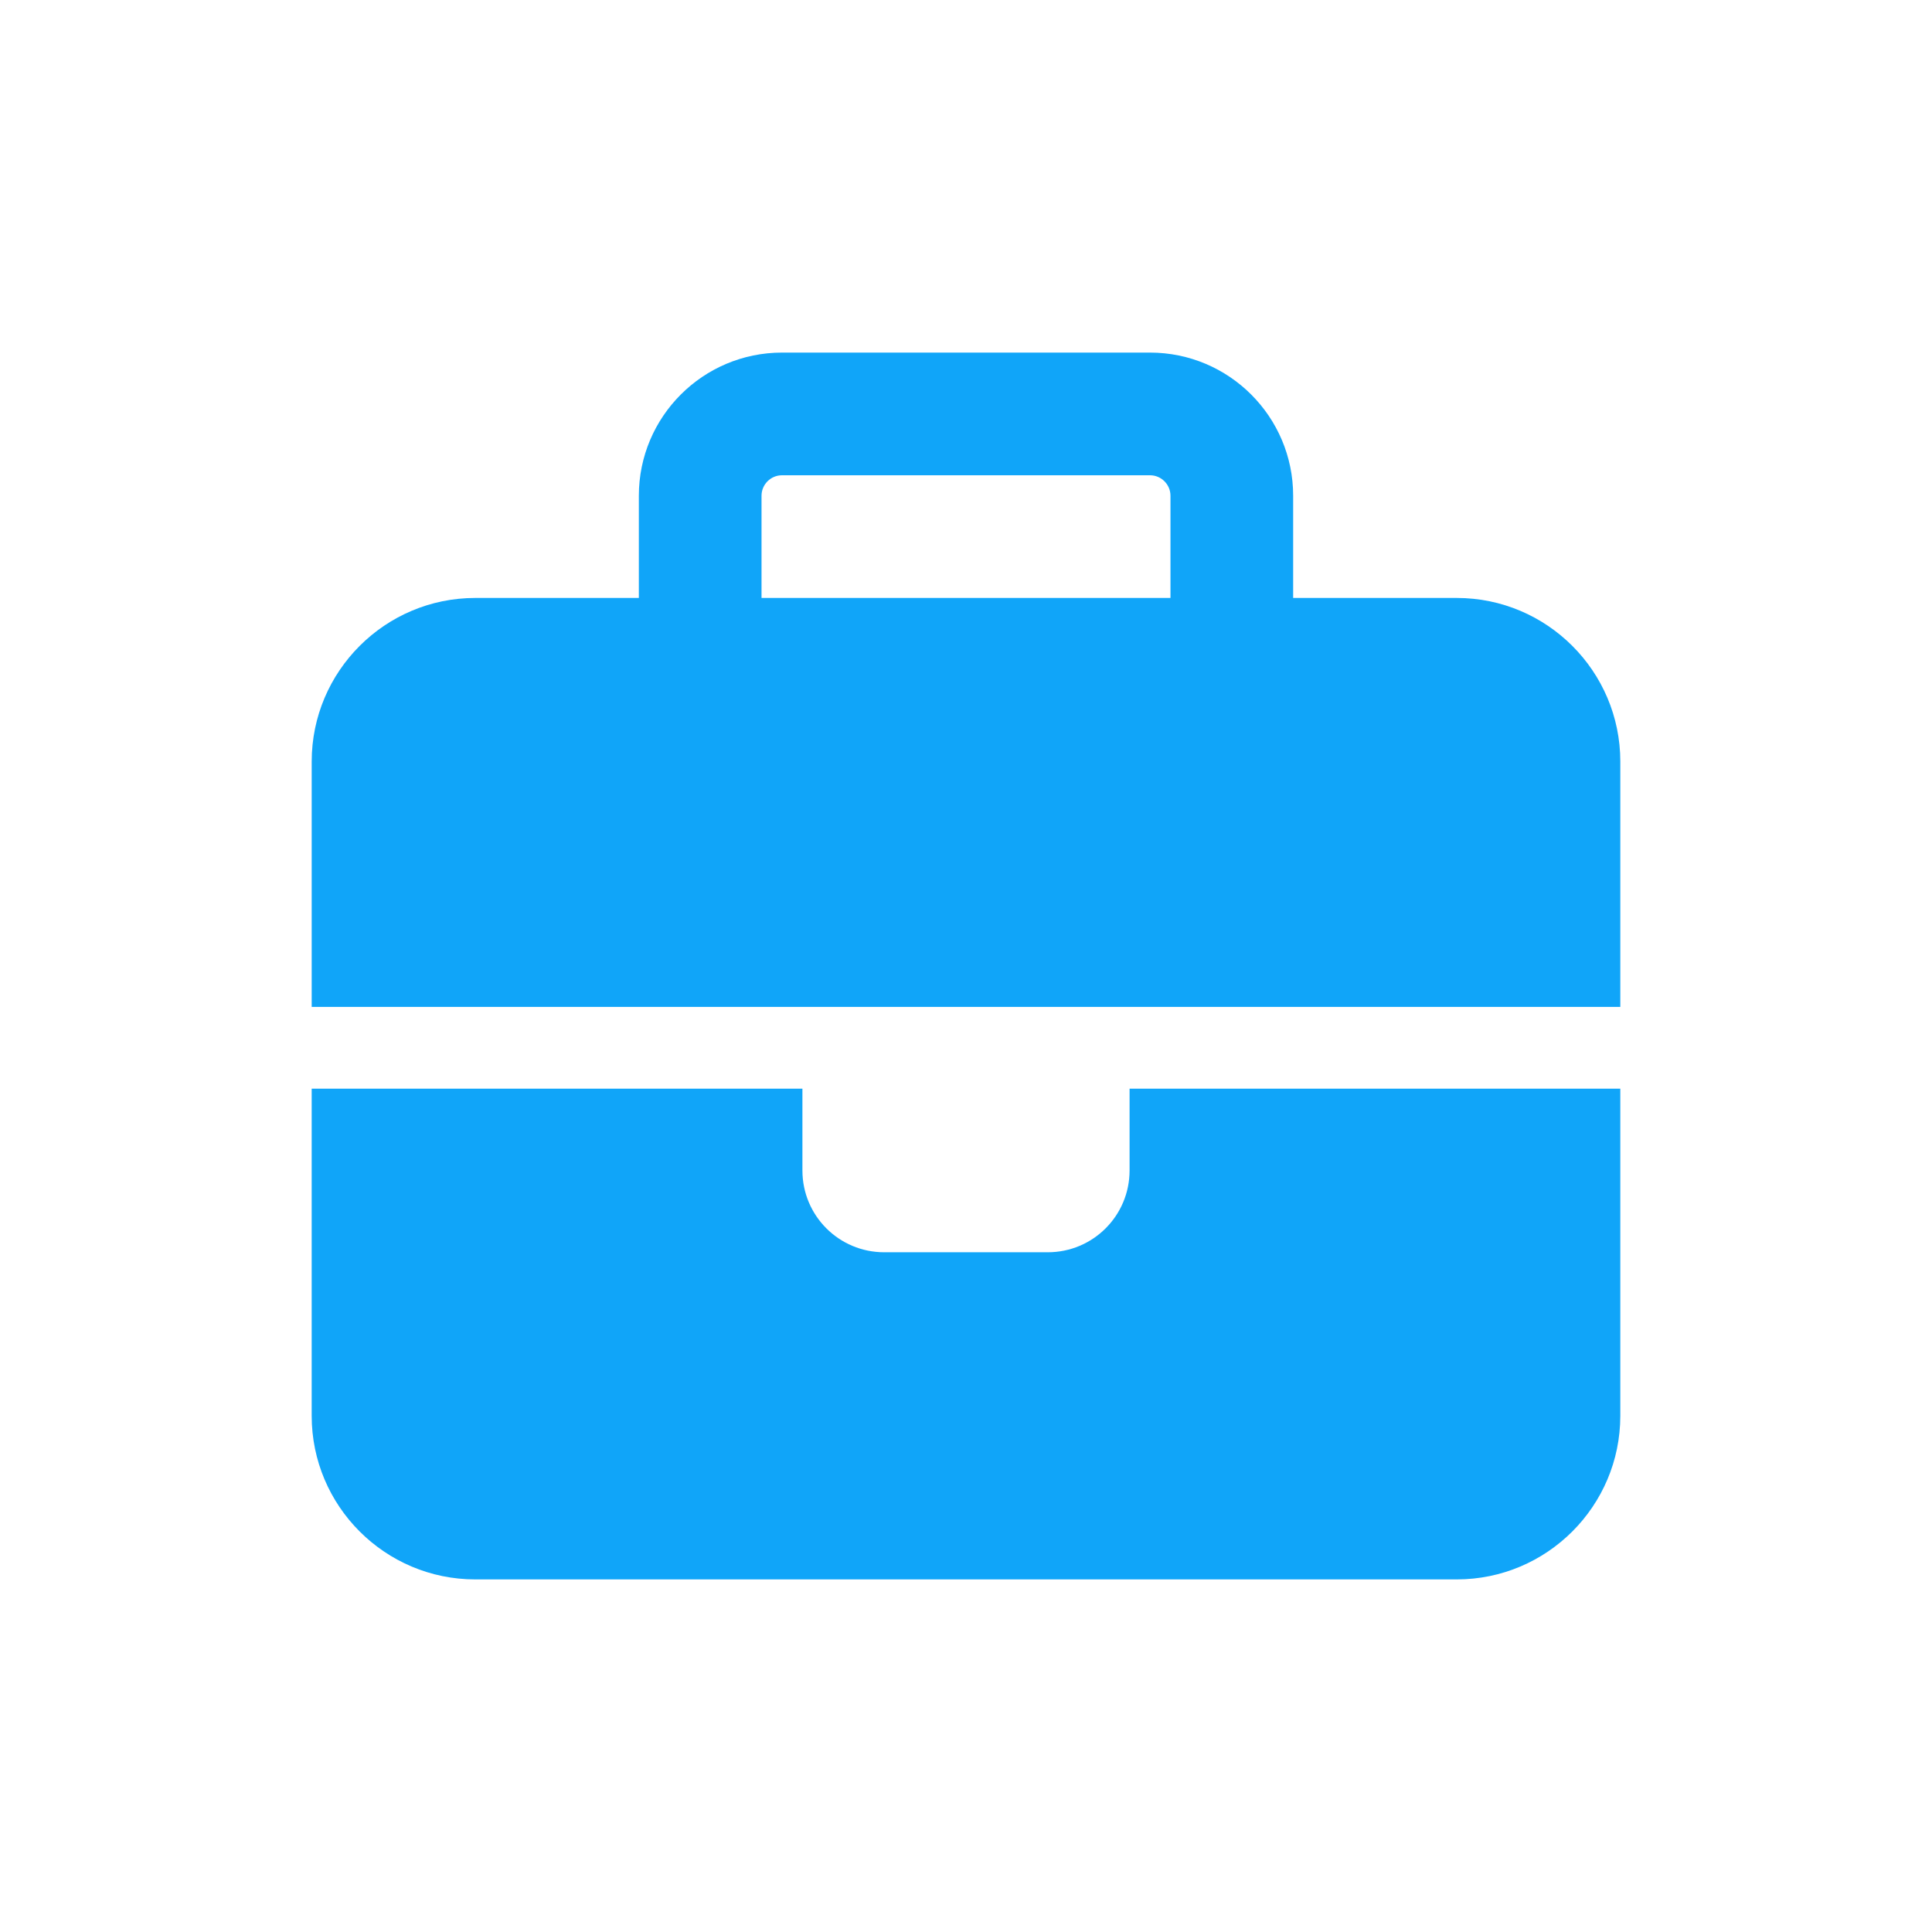 <?xml version="1.0" encoding="UTF-8" standalone="no"?>
<svg
   xmlns:dc="http://purl.org/dc/elements/1.1/"
   xmlns:cc="http://creativecommons.org/ns#"
   xmlns:rdf="http://www.w3.org/1999/02/22-rdf-syntax-ns#"
   xmlns:svg="http://www.w3.org/2000/svg"
   xmlns="http://www.w3.org/2000/svg"
   xmlns:sodipodi="http://sodipodi.sourceforge.net/DTD/sodipodi-0.dtd"
   xmlns:inkscape="http://www.inkscape.org/namespaces/inkscape"
   width="200mm"
   height="200mm"
   viewBox="0 0 200 200"
   version="1.1"
   id="svg4"
   sodipodi:docname="briefcase.svg"
   inkscape:version="1.0.1 (3bc2e813f5, 2020-09-07)">
  <defs
     id="defs8" />
  <sodipodi:namedview
     pagecolor="#ffffff"
     bordercolor="#666666"
     borderopacity="1"
     objecttolerance="10"
     gridtolerance="10"
     guidetolerance="10"
     inkscape:pageopacity="0"
     inkscape:pageshadow="2"
     inkscape:window-width="1920"
     inkscape:window-height="991"
     id="namedview6"
     showgrid="false"
     inkscape:zoom="0.54239583"
     inkscape:cx="135.44664"
     inkscape:cy="270.98639"
     inkscape:window-x="-9"
     inkscape:window-y="-9"
     inkscape:window-maximized="1"
     inkscape:current-layer="svg4" />
  <path
     d="M 80.95,49.2 H 119.05 c 1.164,0 2.117,0.953 2.117,2.117 V 61.9 H 78.833 V 51.317 C 78.833,50.153 79.786,49.2 80.95,49.2 Z M 66.133,51.317 V 61.9 H 49.2 c -9.34,0 -16.933,7.594 -16.933,16.933 v 25.4 h 50.8 33.867 50.8 V 78.833 C 167.733,69.494 160.14,61.9 150.8,61.9 H 133.867 V 51.317 C 133.867,43.141 127.226,36.5 119.05,36.5 H 80.95 c -8.176,0 -14.817,6.641 -14.817,14.817 z M 167.733,112.7 h -50.8 v 8.467 c 0,4.683 -3.784,8.467 -8.467,8.467 H 91.533 c -4.683,0 -8.467,-3.784 -8.467,-8.467 V 112.7 h -50.8 v 33.867 c 0,9.34 7.594,16.933 16.933,16.933 H 150.8 c 9.34,0 16.933,-7.594 16.933,-16.933 z"
     id="path2-5"
     style="font-variation-settings:normal;opacity:1;vector-effect:none;fill:#10a5f9;fill-opacity:1;stroke-width:1;stroke-linecap:butt;stroke-linejoin:miter;stroke-miterlimit:4;stroke-dasharray:none;stroke-dashoffset:0;stroke-opacity:1;stop-color:#000000;stop-opacity:1" />
</svg>
